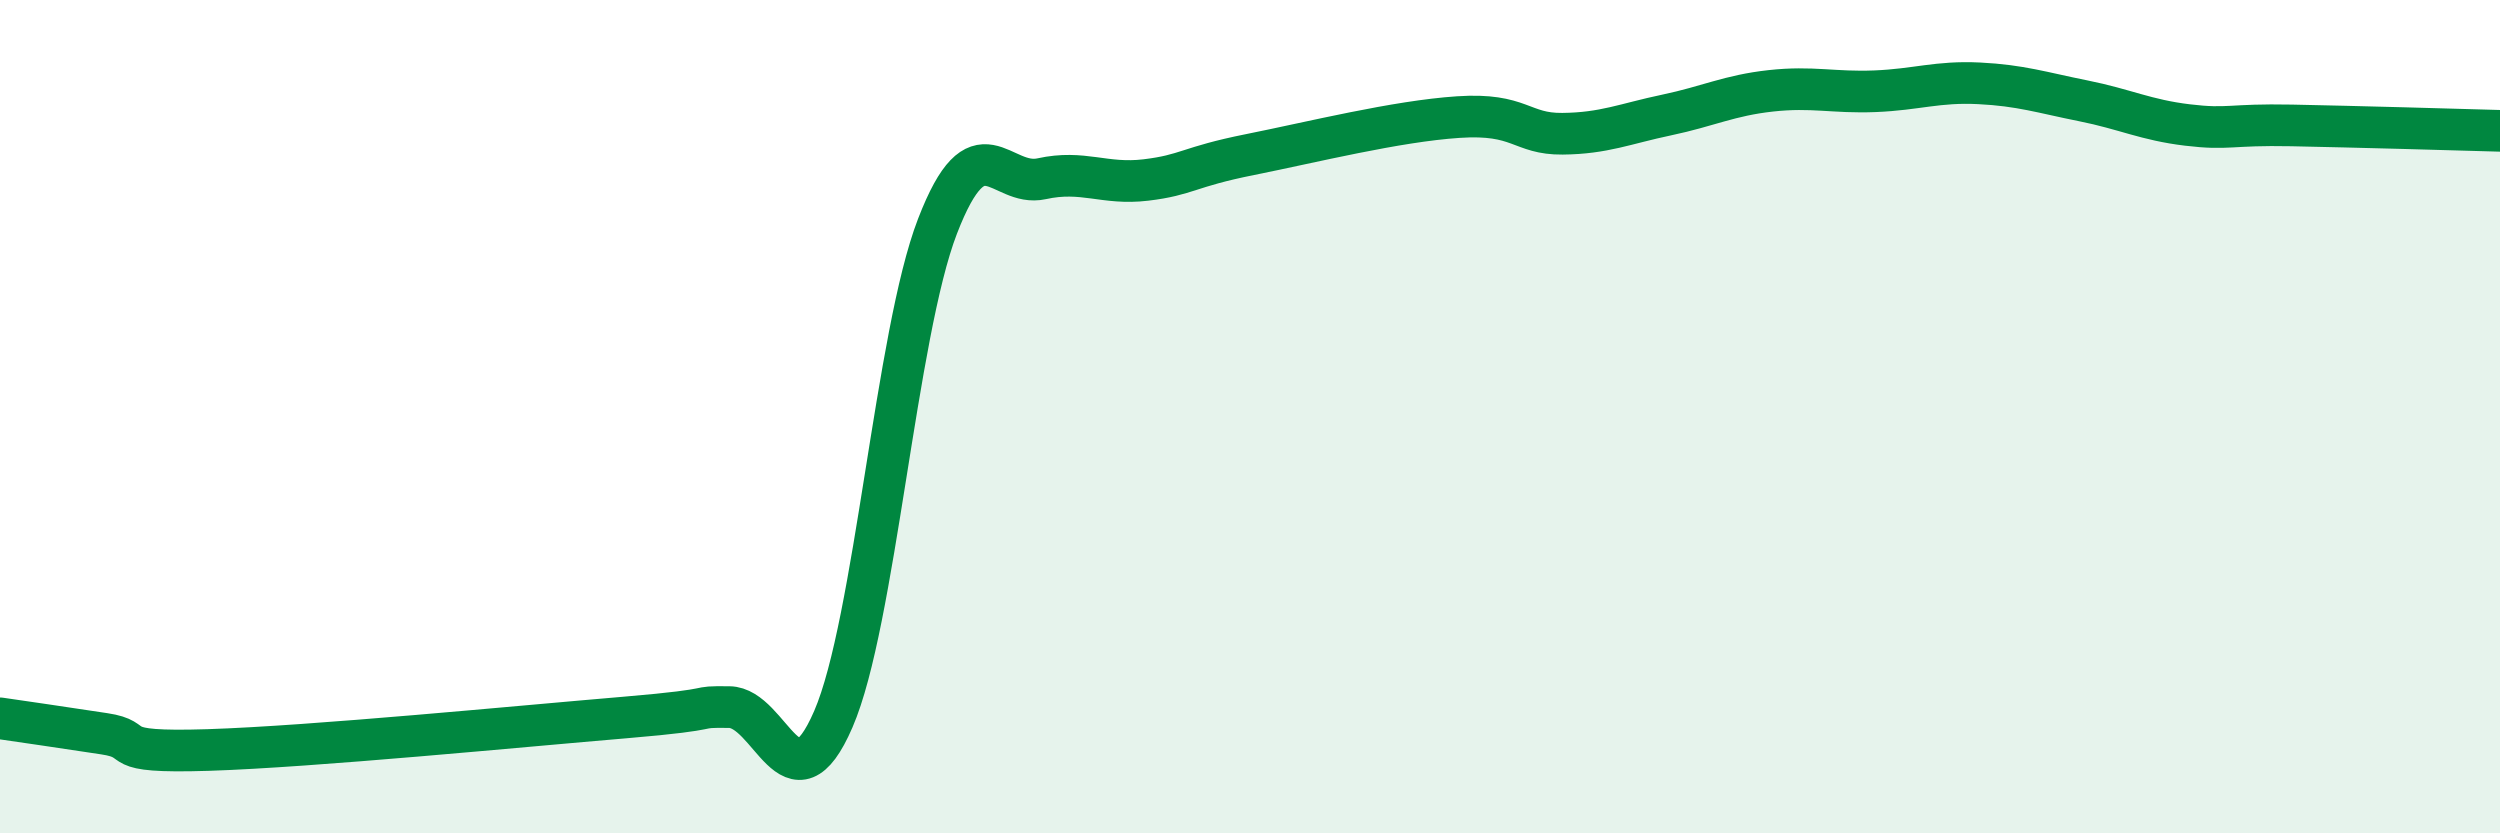 
    <svg width="60" height="20" viewBox="0 0 60 20" xmlns="http://www.w3.org/2000/svg">
      <path
        d="M 0,17.24 C 0.5,17.31 1.5,17.46 2.5,17.61 C 3.5,17.76 2.5,18.08 5,18 C 7.5,17.92 12.5,17.43 15,17.22 C 17.5,17.01 16.5,16.96 17.5,16.97 C 18.5,16.98 19,19.57 20,17.26 C 21,14.95 21.5,8.02 22.5,5.43 C 23.5,2.84 24,4.51 25,4.29 C 26,4.07 26.5,4.44 27.5,4.32 C 28.5,4.2 28.5,4.01 30,3.71 C 31.5,3.41 33.5,2.91 35,2.81 C 36.5,2.71 36.5,3.22 37.5,3.21 C 38.5,3.2 39,2.97 40,2.76 C 41,2.55 41.5,2.29 42.5,2.18 C 43.5,2.07 44,2.23 45,2.19 C 46,2.15 46.5,1.95 47.5,2 C 48.5,2.05 49,2.22 50,2.42 C 51,2.62 51.5,2.88 52.5,3 C 53.5,3.12 53.5,2.98 55,3.01 C 56.5,3.04 59,3.11 60,3.14L60 20L0 20Z"
        fill="#008740"
        opacity="0.1"
        stroke-linecap="round"
        stroke-linejoin="round"
      />
      <path
        d="M 0,17.24 C 0.5,17.31 1.5,17.46 2.5,17.61 C 3.5,17.76 2.5,18.08 5,18 C 7.5,17.92 12.5,17.43 15,17.22 C 17.5,17.01 16.5,16.96 17.5,16.97 C 18.5,16.98 19,19.57 20,17.26 C 21,14.95 21.5,8.02 22.5,5.43 C 23.5,2.84 24,4.51 25,4.29 C 26,4.07 26.5,4.44 27.5,4.32 C 28.5,4.2 28.5,4.01 30,3.71 C 31.5,3.41 33.5,2.91 35,2.81 C 36.5,2.71 36.5,3.22 37.5,3.21 C 38.5,3.2 39,2.97 40,2.76 C 41,2.55 41.5,2.29 42.5,2.18 C 43.5,2.07 44,2.23 45,2.19 C 46,2.15 46.5,1.95 47.5,2 C 48.5,2.05 49,2.22 50,2.42 C 51,2.62 51.5,2.88 52.5,3 C 53.5,3.12 53.5,2.98 55,3.01 C 56.5,3.04 59,3.11 60,3.14"
        stroke="#008740"
        stroke-width="1"
        fill="none"
        stroke-linecap="round"
        stroke-linejoin="round"
      />
    </svg>
  